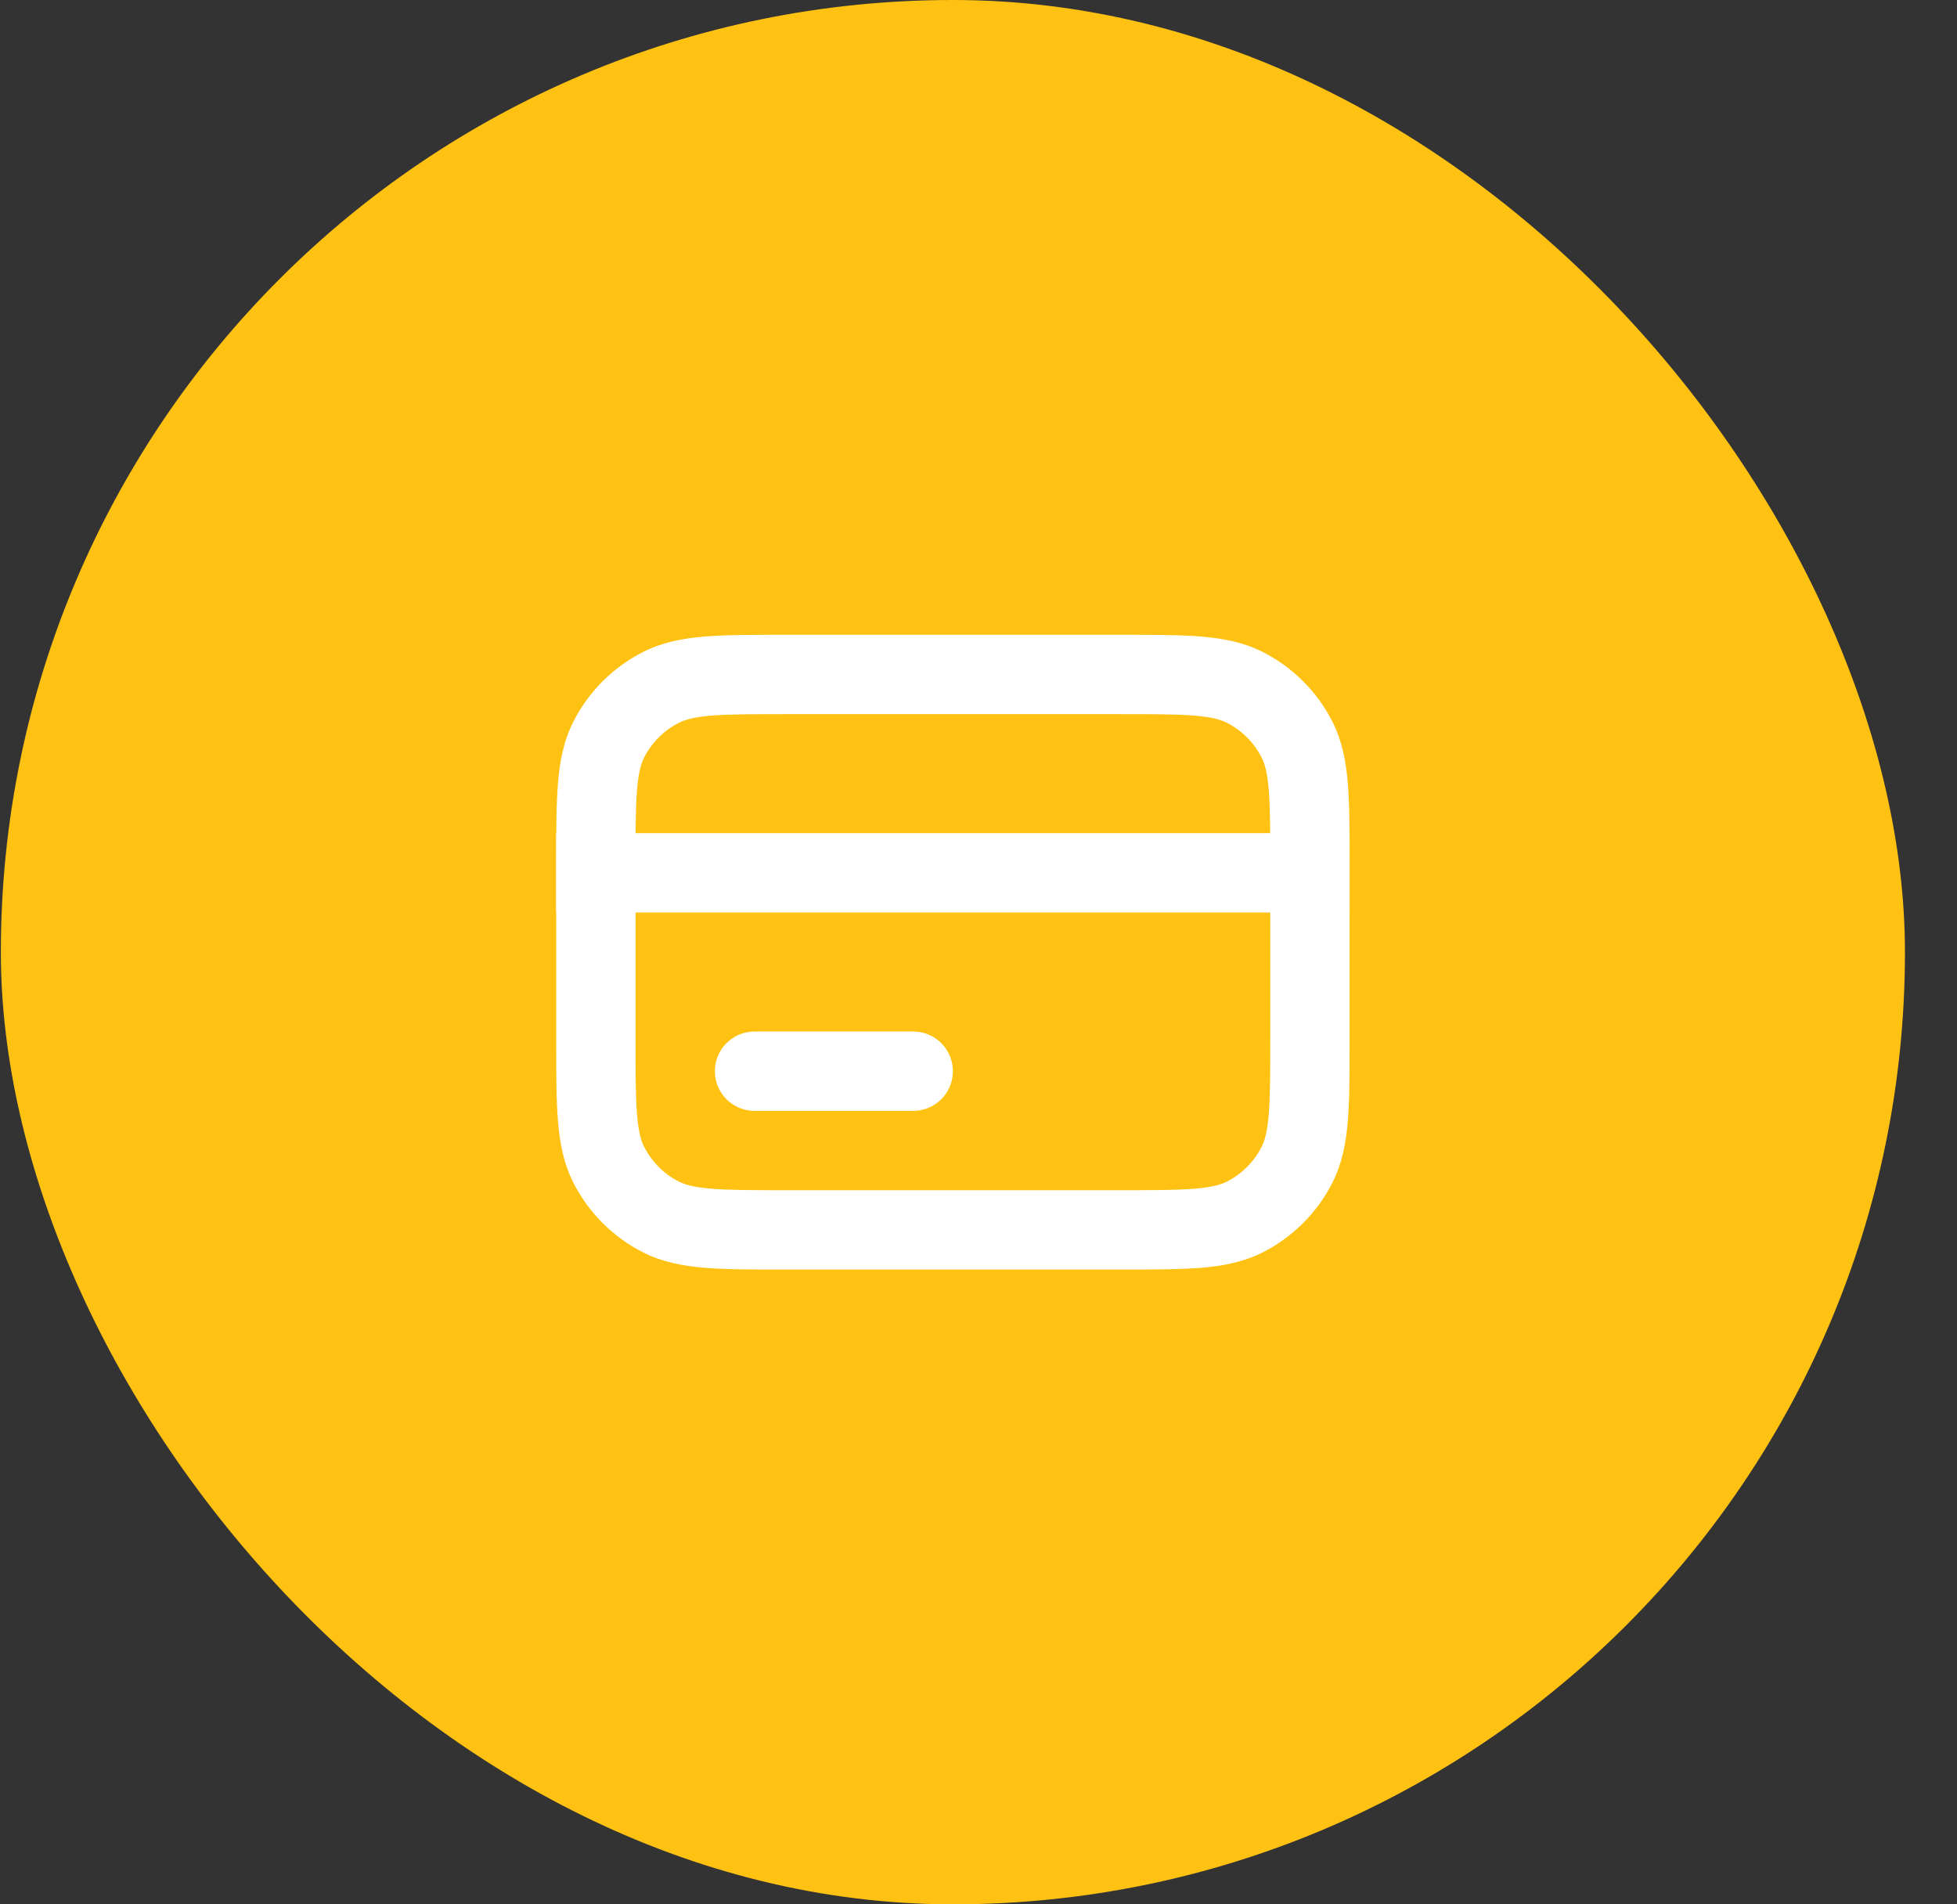 <svg width="37" height="36" viewBox="0 0 37 36" fill="none" xmlns="http://www.w3.org/2000/svg">
<rect x="0" y="0" width="37" height="36" fill="#333333" stroke="none"/>
<rect x="0.016" width="36" height="36" rx="18" fill="#FFC212"/>
<path d="M13.516 20.25C13.516 19.836 13.851 19.5 14.266 19.5H17.266C17.68 19.5 18.016 19.836 18.016 20.25V20.25C18.016 20.664 17.68 21 17.266 21H14.266C13.851 21 13.516 20.664 13.516 20.25V20.25Z" fill="white"/>
<path d="M10.516 15.75H25.516V17.25H10.516V15.75Z" fill="white"/>
<path fill-rule="evenodd" clip-rule="evenodd" d="M14.835 12H21.197C21.8 12 22.299 12 22.704 12.033C23.126 12.068 23.514 12.142 23.878 12.327C24.442 12.615 24.901 13.073 25.189 13.638C25.374 14.002 25.448 14.39 25.483 14.811C25.516 15.217 25.516 15.715 25.516 16.319V19.681C25.516 20.285 25.516 20.783 25.483 21.189C25.448 21.61 25.374 21.998 25.189 22.362C24.901 22.927 24.442 23.385 23.878 23.673C23.514 23.858 23.126 23.932 22.704 23.967C22.299 24 21.8 24 21.197 24H14.835C14.231 24 13.733 24 13.327 23.967C12.905 23.932 12.518 23.858 12.154 23.673C11.589 23.385 11.13 22.927 10.843 22.362C10.657 21.998 10.583 21.61 10.549 21.189C10.516 20.783 10.516 20.285 10.516 19.681V16.319C10.516 15.715 10.516 15.217 10.549 14.811C10.583 14.39 10.657 14.002 10.843 13.638C11.13 13.073 11.589 12.615 12.154 12.327C12.518 12.142 12.905 12.068 13.327 12.033C13.733 12 14.231 12 14.835 12ZM13.449 13.528C13.12 13.555 12.952 13.604 12.835 13.664C12.552 13.807 12.323 14.037 12.179 14.319C12.119 14.436 12.071 14.604 12.044 14.933C12.016 15.271 12.016 15.708 12.016 16.35V19.65C12.016 20.292 12.016 20.729 12.044 21.067C12.071 21.395 12.119 21.564 12.179 21.681C12.323 21.963 12.552 22.193 12.835 22.337C12.952 22.396 13.12 22.445 13.449 22.472C13.787 22.499 14.223 22.5 14.866 22.5H21.166C21.808 22.5 22.245 22.499 22.582 22.472C22.911 22.445 23.079 22.396 23.197 22.337C23.479 22.193 23.708 21.963 23.852 21.681C23.912 21.564 23.961 21.395 23.988 21.067C24.015 20.729 24.016 20.292 24.016 19.65V16.35C24.016 15.708 24.015 15.271 23.988 14.933C23.961 14.604 23.912 14.436 23.852 14.319C23.708 14.037 23.479 13.807 23.197 13.664C23.079 13.604 22.911 13.555 22.582 13.528C22.245 13.501 21.808 13.5 21.166 13.5H14.866C14.223 13.5 13.787 13.501 13.449 13.528Z" fill="white"/>
</svg>
